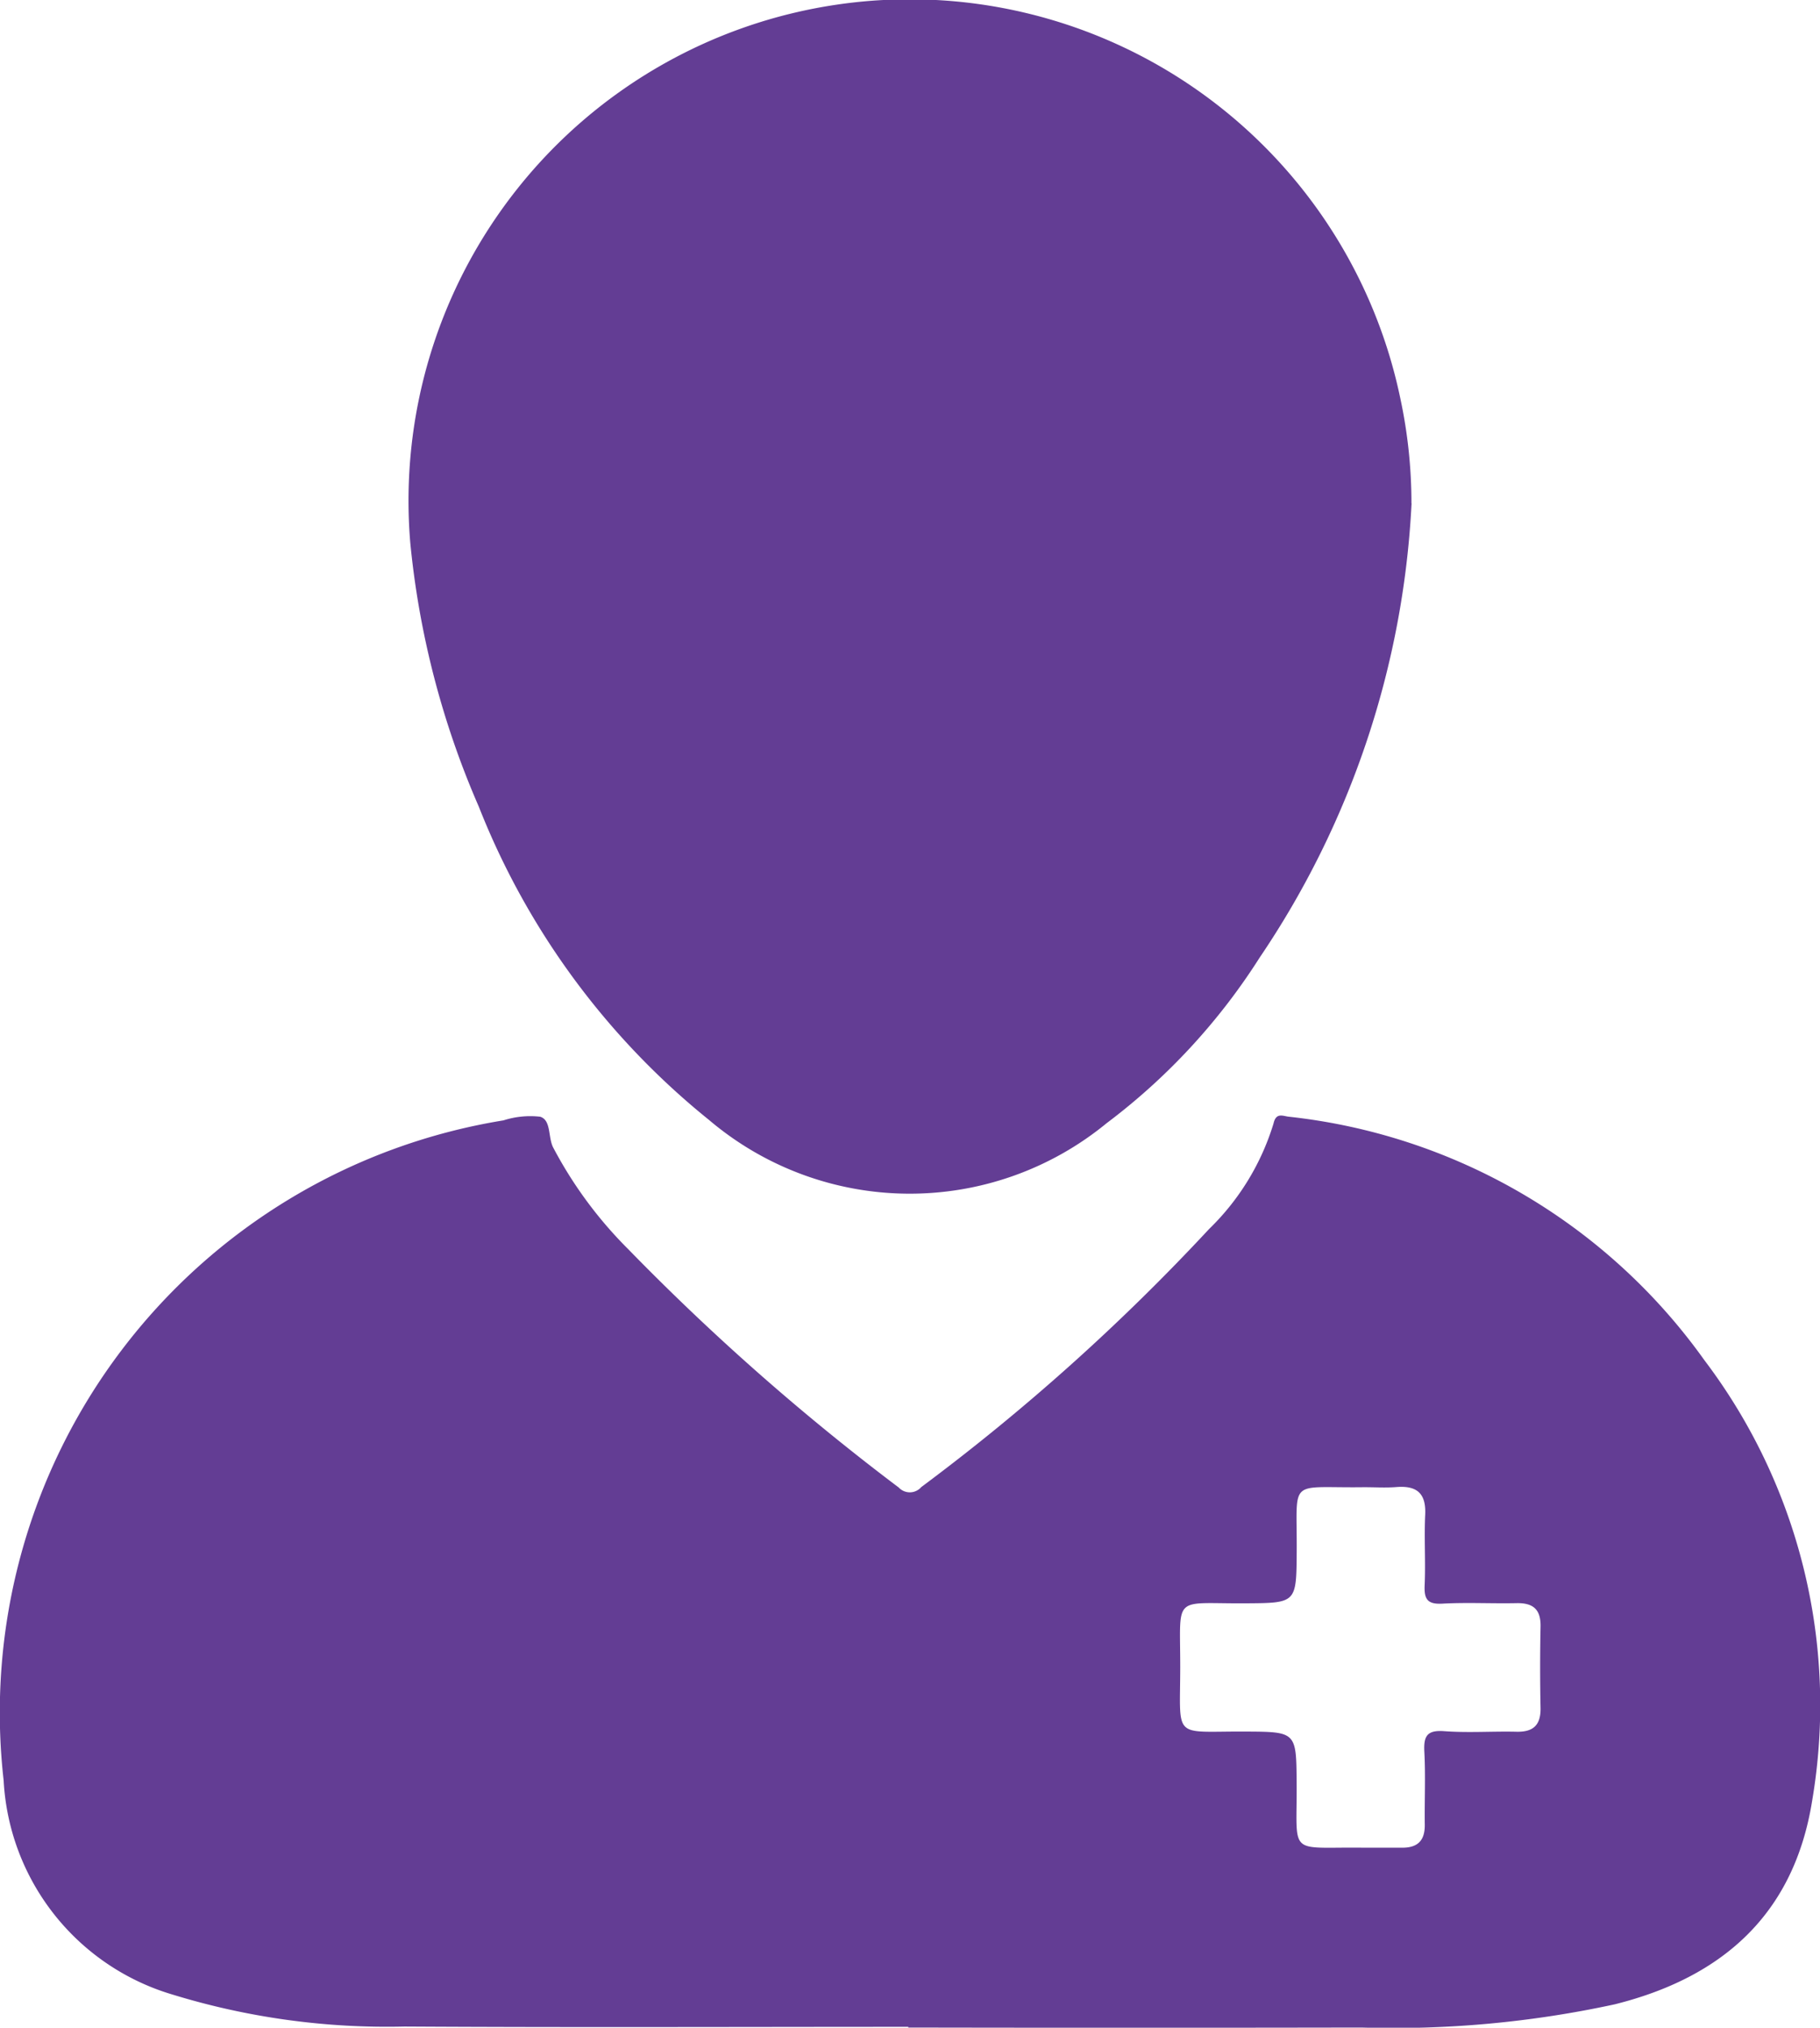 <svg xmlns="http://www.w3.org/2000/svg" xmlns:xlink="http://www.w3.org/1999/xlink" width="61.007" height="67.927" viewBox="0 0 61.007 67.927">
  <defs>
    <clipPath id="clip-path">
      <rect id="Rectangle_545" data-name="Rectangle 545" width="61.007" height="67.927" fill="#633d94"/>
    </clipPath>
  </defs>
  <g id="Group_982" data-name="Group 982" clip-path="url(#clip-path)">
    <path id="Path_770" data-name="Path 770" d="M30.444,220.094c-5.629,0-11.257.023-16.886-.01a24.5,24.5,0,0,1-7.773-1.071,7.922,7.922,0,0,1-5.663-7.175,20.1,20.1,0,0,1,16.755-22.111,2.937,2.937,0,0,1,1.231-.122c.369.116.261.674.428,1.018a14.022,14.022,0,0,0,2.527,3.424,79.065,79.065,0,0,0,9.064,7.98.507.507,0,0,0,.754-.015,71.373,71.373,0,0,0,9.648-8.645,8.286,8.286,0,0,0,2.162-3.542c.083-.361.3-.248.495-.222a19.721,19.721,0,0,1,13.947,8.16,19.126,19.126,0,0,1,3.612,14.751c-.606,3.8-3,5.923-6.621,6.826a35.023,35.023,0,0,1-8.488.777q-7.6.014-15.19,0v-.025m15.166-6c.467,0,.933,0,1.4,0,.524,0,.754-.254.747-.773-.011-.81.029-1.622-.014-2.43-.028-.523.076-.744.665-.7.806.06,1.62,0,2.43.019.558.011.808-.225.8-.791q-.028-1.362,0-2.725c.012-.566-.23-.8-.792-.792-.834.018-1.672-.029-2.5.017-.507.028-.614-.158-.593-.62.035-.784-.02-1.572.018-2.356.035-.716-.274-.984-.963-.93-.391.031-.785,0-1.178.006-2.471.026-2.151-.324-2.166,2.133-.011,1.754,0,1.745-1.732,1.756-2.444.015-2.17-.318-2.172,2.136s-.272,2.149,2.153,2.16c1.746.008,1.737,0,1.749,1.74.016,2.445-.313,2.127,2.156,2.149" transform="translate(0 -152.195)" fill="#633d94"/>
    <path id="Path_771" data-name="Path 771" d="M103.043,16.862a29.75,29.75,0,0,1-5.094,15.22,21.07,21.07,0,0,1-5.127,5.544,10.4,10.4,0,0,1-13.319-.1,25.453,25.453,0,0,1-7.725-10.5,29.116,29.116,0,0,1-2.3-8.86,16.8,16.8,0,0,1,33.188-4.822,16.71,16.71,0,0,1,.373,3.516" transform="translate(-55.727 0)" fill="#633d94"/>
  </g>
</svg>
